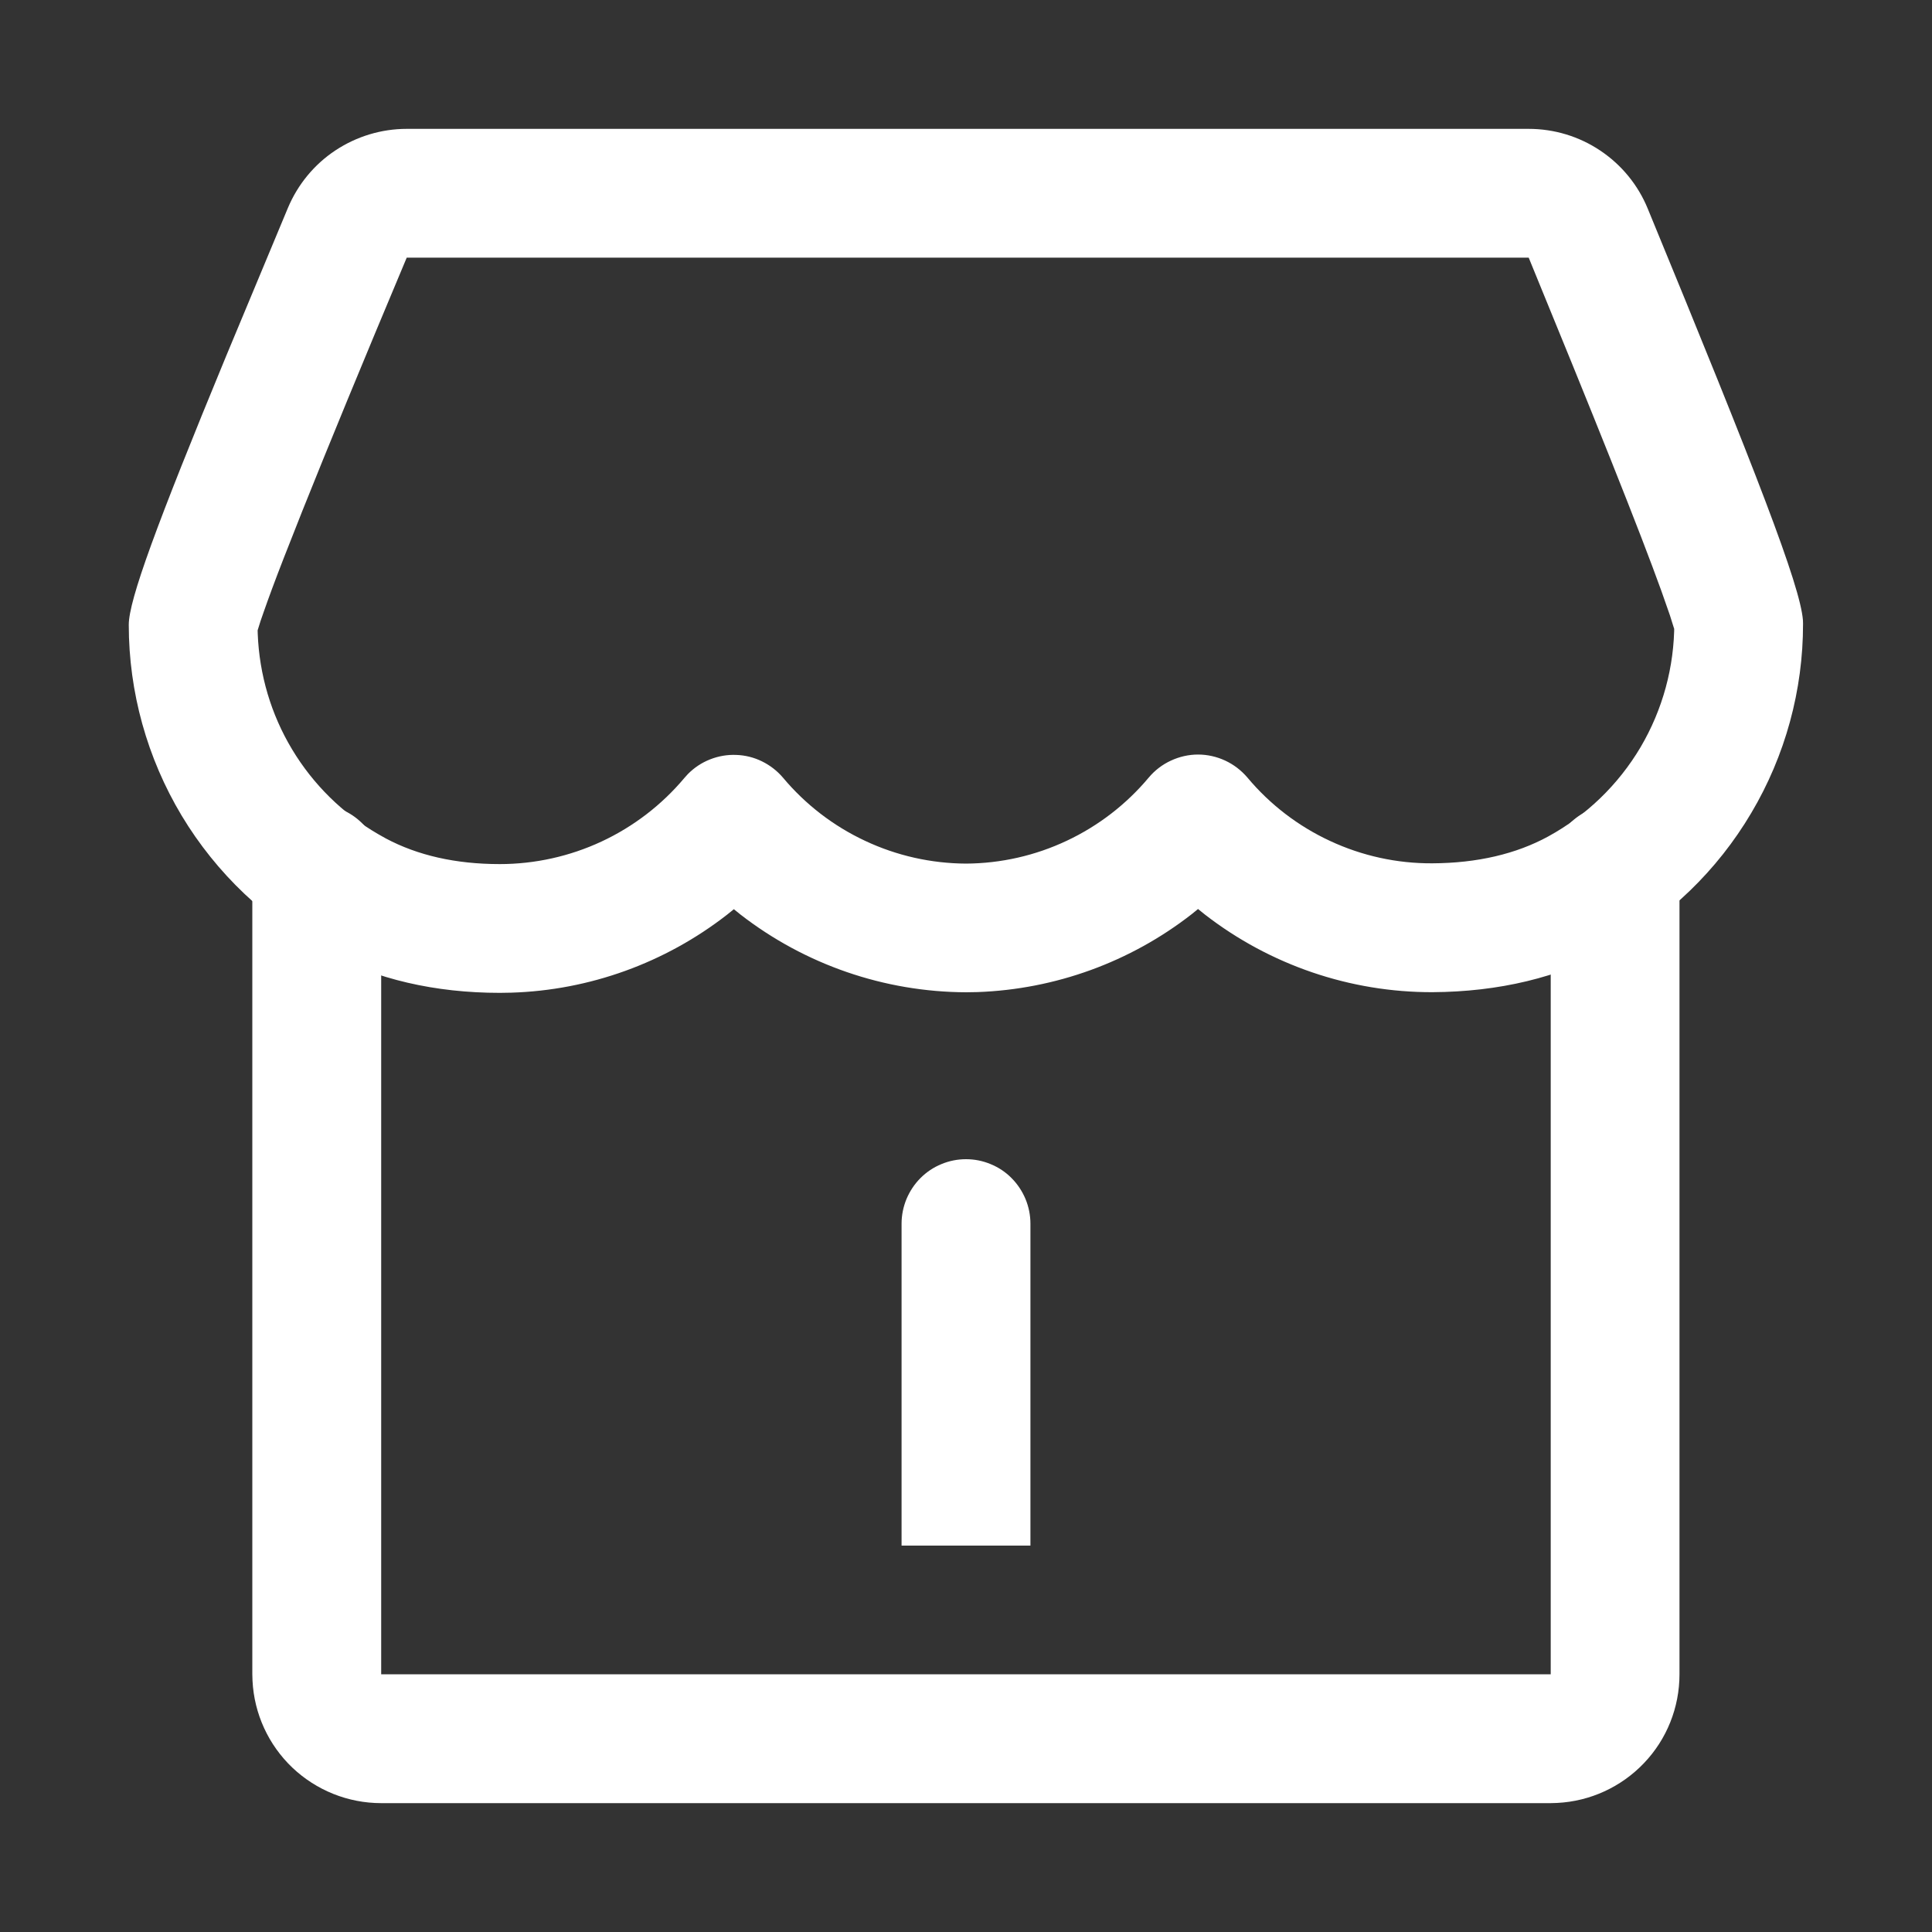 <svg xmlns="http://www.w3.org/2000/svg" xmlns:xlink="http://www.w3.org/1999/xlink" fill="none" version="1.1" width="20" height="20" viewBox="0 0 20 20"><rect x="0" y="0" width="20" height="20" fill="#333333" stroke="none"/><defs><clipPath id="master_svg0_0_20479"><rect x="0" y="0" width="20" height="20" rx="0"/></clipPath></defs><g clip-path="url(#master_svg0_0_20479)"><g><path d="M16.719,8.331C16.888,8.331,17.05,8.395,17.173,8.509C17.296,8.623,17.372,8.78,17.384,8.948C17.384,8.948,17.386,8.998,17.386,8.998C17.386,8.998,17.386,17.332,17.386,17.332C17.386,17.675,17.255,18.004,17.019,18.251C16.783,18.499,16.461,18.647,16.119,18.664C16.119,18.664,16.053,18.666,16.053,18.666C16.053,18.666,3.946,18.666,3.946,18.666C3.604,18.666,3.275,18.534,3.027,18.299C2.779,18.063,2.631,17.741,2.614,17.399C2.614,17.399,2.612,17.332,2.612,17.332C2.612,17.332,2.612,8.998,2.612,8.998C2.612,8.825,2.678,8.658,2.798,8.533C2.918,8.409,3.081,8.335,3.254,8.329C3.427,8.322,3.595,8.383,3.724,8.499C3.853,8.614,3.932,8.775,3.944,8.948C3.944,8.948,3.946,8.998,3.946,8.998C3.946,8.998,3.946,17.332,3.946,17.332C3.946,17.332,16.053,17.332,16.053,17.332C16.053,17.332,16.053,8.998,16.053,8.998C16.053,8.91,16.07,8.824,16.103,8.743C16.137,8.662,16.186,8.588,16.248,8.526C16.31,8.464,16.383,8.415,16.464,8.382C16.545,8.348,16.632,8.331,16.719,8.331Z" fill="#FFFFFF" fill-opacity="1"/></g><g><path d="M15.825,1.334C15.825,1.334,4.21,1.334,4.21,1.334C3.948,1.334,3.691,1.412,3.472,1.557C3.253,1.702,3.083,1.909,2.981,2.151C2.981,2.151,2.341,3.686,2.341,3.686C1.619,5.434,1.333,6.213,1.333,6.468C1.333,7.164,1.523,7.847,1.881,8.444C2.24,9.041,2.754,9.529,3.368,9.856C3.896,10.138,4.505,10.278,5.175,10.278C5.175,10.278,5.293,10.276,5.293,10.276C6.103,10.251,6.885,9.968,7.525,9.47C7.525,9.47,7.597,9.412,7.597,9.412C7.597,9.412,7.665,9.467,7.665,9.467C8.334,9.986,9.155,10.269,10.002,10.272C10.002,10.272,10.119,10.27,10.119,10.27C10.925,10.241,11.701,9.959,12.337,9.463C12.337,9.463,12.402,9.41,12.402,9.41C12.402,9.41,12.474,9.468,12.474,9.468C13.148,9.99,13.977,10.273,14.829,10.271C15.515,10.267,16.135,10.12,16.667,9.828C17.272,9.498,17.778,9.01,18.129,8.416C18.481,7.823,18.666,7.145,18.665,6.456C18.665,6.456,18.664,6.421,18.664,6.421C18.636,6.061,18.187,4.902,17.057,2.159C16.957,1.915,16.786,1.706,16.566,1.559C16.347,1.412,16.089,1.334,15.825,1.334ZM4.21,2.667C4.21,2.667,15.825,2.667,15.825,2.667C15.825,2.667,16.279,3.778,16.279,3.778C16.576,4.508,16.812,5.1,16.988,5.556C16.988,5.556,17.104,5.861,17.104,5.861C17.139,5.954,17.17,6.039,17.198,6.116C17.198,6.116,17.287,6.37,17.287,6.37C17.287,6.37,17.331,6.51,17.331,6.51C17.331,6.51,17.332,6.452,17.332,6.452C17.333,6.903,17.212,7.346,16.983,7.735C16.753,8.123,16.423,8.442,16.027,8.659C15.697,8.839,15.295,8.935,14.826,8.937C14.461,8.939,14.101,8.86,13.77,8.706C13.44,8.553,13.147,8.329,12.913,8.049C12.85,7.975,12.772,7.915,12.684,7.874C12.596,7.833,12.5,7.811,12.402,7.811C12.305,7.811,12.209,7.833,12.121,7.874C12.032,7.915,11.954,7.975,11.892,8.049C11.66,8.326,11.371,8.549,11.044,8.703C10.718,8.857,10.361,8.938,10,8.94C9.639,8.938,9.282,8.858,8.955,8.704C8.628,8.551,8.338,8.328,8.106,8.051C8.046,7.98,7.972,7.923,7.889,7.882C7.806,7.841,7.715,7.818,7.622,7.815C7.529,7.811,7.437,7.827,7.351,7.861C7.264,7.895,7.186,7.947,7.121,8.013C7.121,8.013,7.085,8.053,7.085,8.053C6.851,8.332,6.558,8.557,6.228,8.711C5.898,8.865,5.537,8.945,5.173,8.945C4.715,8.945,4.322,8.854,3.995,8.68C3.995,8.68,3.915,8.635,3.915,8.635C3.549,8.423,3.242,8.121,3.024,7.758C2.806,7.396,2.684,6.983,2.668,6.56C2.668,6.56,2.667,6.525,2.667,6.525C2.667,6.525,2.697,6.429,2.697,6.429C2.697,6.429,2.729,6.337,2.729,6.337C2.778,6.196,2.847,6.009,2.937,5.778C2.937,5.778,3.129,5.291,3.129,5.291C3.389,4.64,3.749,3.765,4.21,2.668C4.21,2.668,4.21,2.667,4.21,2.667Z" fill="#FFFFFF" fill-opacity="1"/></g><g><path d="M10.667,12.667C10.667,12.667,10.667,16,10.667,16C10.667,16,9.333,16,9.333,16C9.333,16,9.333,12.667,9.333,12.667C9.333,12.579,9.351,12.492,9.384,12.412C9.418,12.331,9.467,12.257,9.529,12.195C9.591,12.133,9.664,12.084,9.745,12.051C9.826,12.017,9.912,12,10,12C10.088,12,10.174,12.017,10.255,12.051C10.336,12.084,10.41,12.133,10.471,12.195C10.533,12.257,10.582,12.331,10.616,12.412C10.649,12.492,10.667,12.579,10.667,12.667Z" fill="#FFFFFF" fill-opacity="1"/></g></g></svg>